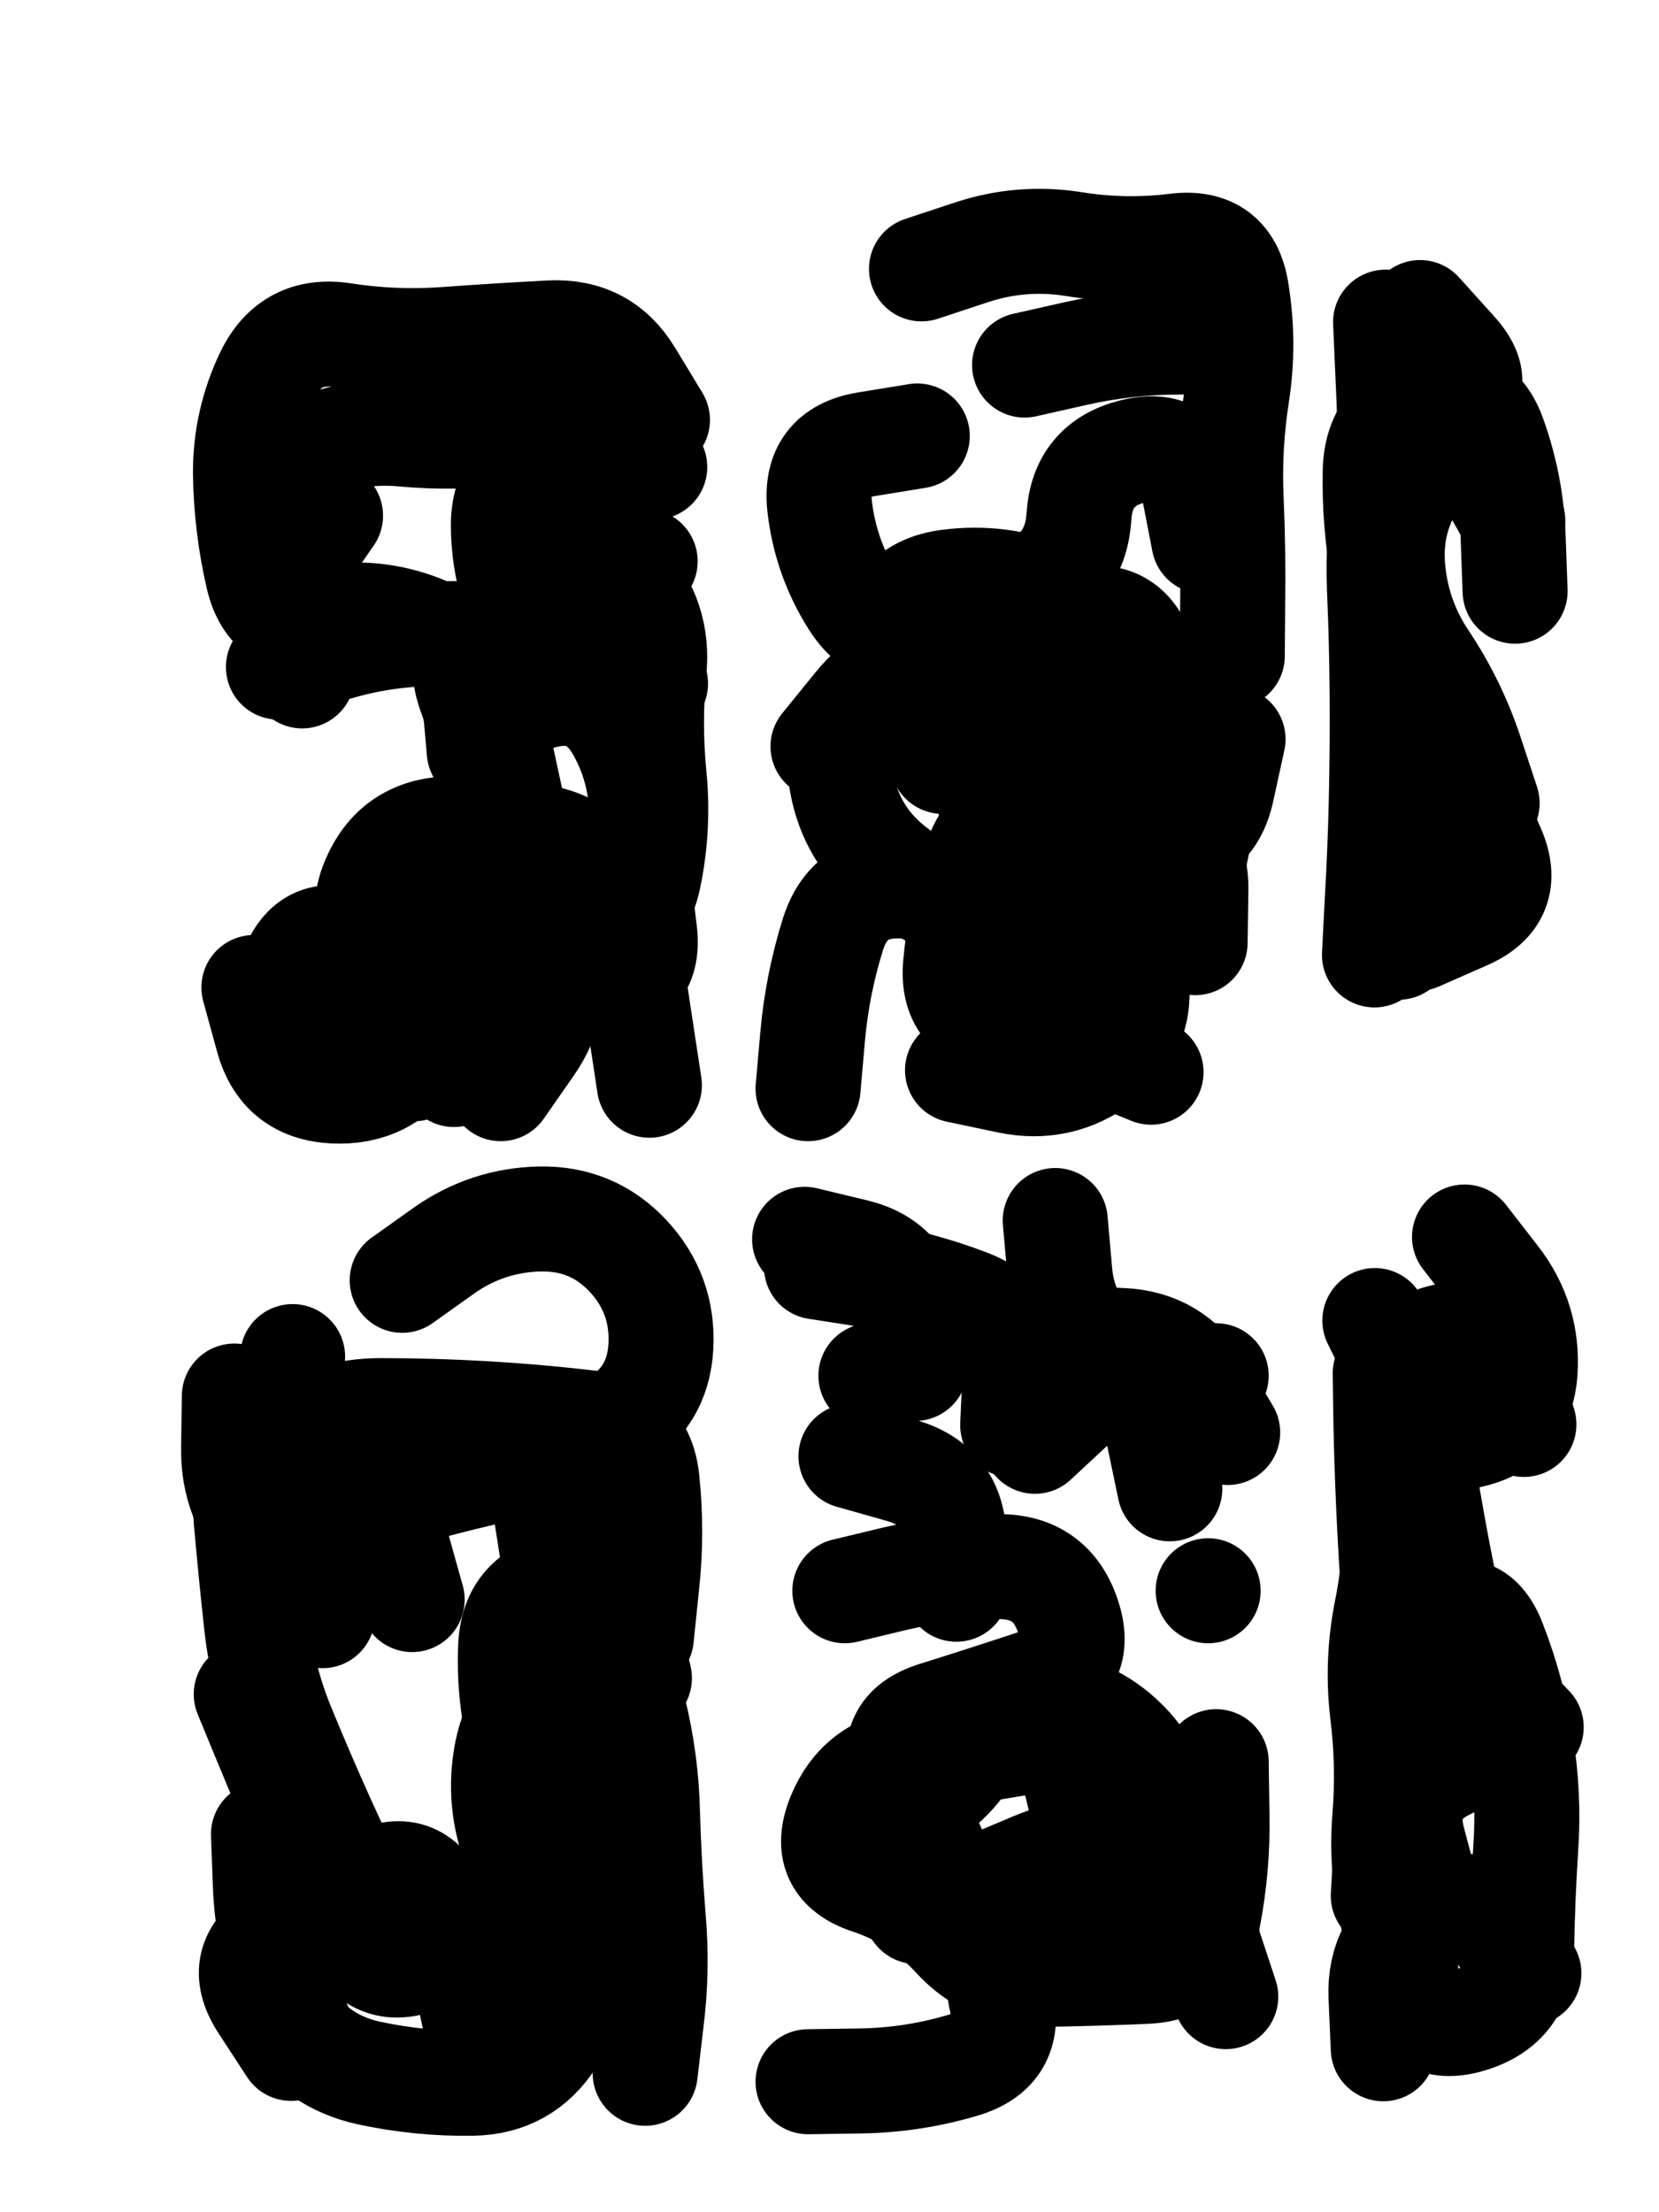 <svg xmlns="http://www.w3.org/2000/svg" viewBox="0 0 4329 5772"><title>Infinite Scribble #247</title><defs><filter id="piece_247_3_4_filter" x="-100" y="-100" width="4529" height="5972" filterUnits="userSpaceOnUse"><feGaussianBlur in="SourceGraphic" result="lineShape_1" stdDeviation="13700e-3"/><feColorMatrix in="lineShape_1" result="lineShape" type="matrix" values="1 0 0 0 0  0 1 0 0 0  0 0 1 0 0  0 0 0 16440e-3 -8220e-3"/><feGaussianBlur in="lineShape" result="shrank_blurred" stdDeviation="16850e-3"/><feColorMatrix in="shrank_blurred" result="shrank" type="matrix" values="1 0 0 0 0 0 1 0 0 0 0 0 1 0 0 0 0 0 17330e-3 -12330e-3"/><feColorMatrix in="lineShape" result="border_filled" type="matrix" values="0.6 0 0 0 -0.4  0 0.6 0 0 -0.4  0 0 0.6 0 -0.4  0 0 0 1 0"/><feComposite in="border_filled" in2="shrank" result="border" operator="out"/><feOffset in="lineShape" result="shapes_linestyle_bottom3" dx="65760e-3" dy="65760e-3"/><feOffset in="lineShape" result="shapes_linestyle_bottom2" dx="43840e-3" dy="43840e-3"/><feOffset in="lineShape" result="shapes_linestyle_bottom1" dx="21920e-3" dy="21920e-3"/><feMerge result="shapes_linestyle_bottom"><feMergeNode in="shapes_linestyle_bottom3"/><feMergeNode in="shapes_linestyle_bottom2"/><feMergeNode in="shapes_linestyle_bottom1"/></feMerge><feGaussianBlur in="shapes_linestyle_bottom" result="shapes_linestyle_bottomcontent_blurred" stdDeviation="16850e-3"/><feColorMatrix in="shapes_linestyle_bottomcontent_blurred" result="shapes_linestyle_bottomcontent" type="matrix" values="1 0 0 0 0 0 1 0 0 0 0 0 1 0 0 0 0 0 17330e-3 -12330e-3"/><feColorMatrix in="shapes_linestyle_bottomcontent" result="shapes_linestyle_bottomdark" type="matrix" values="0.6 0 0 0 -0.1  0 0.6 0 0 -0.1  0 0 0.6 0 -0.1  0 0 0 1 0"/><feColorMatrix in="shapes_linestyle_bottom" result="shapes_linestyle_bottomborderblack" type="matrix" values="0.6 0 0 0 -0.4  0 0.6 0 0 -0.4  0 0 0.6 0 -0.4  0 0 0 1 0"/><feGaussianBlur in="lineShape" result="shapes_linestyle_frontshrank_blurred" stdDeviation="16850e-3"/><feColorMatrix in="shapes_linestyle_frontshrank_blurred" result="shapes_linestyle_frontshrank" type="matrix" values="1 0 0 0 0 0 1 0 0 0 0 0 1 0 0 0 0 0 17330e-3 -12330e-3"/><feMerge result="shapes_linestyle"><feMergeNode in="shapes_linestyle_bottomborderblack"/><feMergeNode in="shapes_linestyle_bottomdark"/><feMergeNode in="shapes_linestyle_frontshrank"/></feMerge><feComposite in="shapes_linestyle" in2="shrank" result="shapes_linestyle_cropped" operator="over"/><feComposite in="border" in2="shapes_linestyle_cropped" result="shapes" operator="over"/></filter><filter id="piece_247_3_4_shadow" x="-100" y="-100" width="4529" height="5972" filterUnits="userSpaceOnUse"><feColorMatrix in="SourceGraphic" result="result_blackened" type="matrix" values="0 0 0 0 0  0 0 0 0 0  0 0 0 0 0  0 0 0 0.8 0"/><feGaussianBlur in="result_blackened" result="result_blurred" stdDeviation="82200e-3"/><feComposite in="SourceGraphic" in2="result_blurred" result="result" operator="over"/></filter><filter id="piece_247_3_4_overall" x="-100" y="-100" width="4529" height="5972" filterUnits="userSpaceOnUse"><feTurbulence result="background_texture_bumps" type="fractalNoise" baseFrequency="42e-3" numOctaves="3"/><feDiffuseLighting in="background_texture_bumps" result="background_texture" surfaceScale="1" diffuseConstant="2" lighting-color="#555"><feDistantLight azimuth="225" elevation="20"/></feDiffuseLighting><feMorphology in="SourceGraphic" result="background_glow_1_thicken" operator="dilate" radius="71100e-3"/><feColorMatrix in="background_glow_1_thicken" result="background_glow_1_thicken_colored" type="matrix" values="1.1 0 0 0 0  0 1.1 0 0 0  0 0 1.1 0 0  0 0 0 0.6 0"/><feGaussianBlur in="background_glow_1_thicken_colored" result="background_glow_1" stdDeviation="355500e-3"/><feMorphology in="SourceGraphic" result="background_glow_2_thicken" operator="dilate" radius="142200e-3"/><feColorMatrix in="background_glow_2_thicken" result="background_glow_2_thicken_colored" type="matrix" values="1 0 0 0 0  0 1 0 0 0  0 0 1 0 0  0 0 0 1 0"/><feGaussianBlur in="background_glow_2_thicken_colored" result="background_glow_2" stdDeviation="47400e-3"/><feComposite in="background_glow_1" in2="background_glow_2" result="background_glow" operator="out"/><feBlend in="background_glow" in2="background_texture" result="background_merged" mode="lighten"/><feColorMatrix in="background_merged" result="background" type="matrix" values="0.2 0 0 0 0  0 0.2 0 0 0  0 0 0.2 0 0  0 0 0 1 0"/></filter><clipPath id="piece_247_3_4_clip"><rect x="0" y="0" width="4329" height="5772"/></clipPath><g id="layer_5" filter="url(#piece_247_3_4_filter)" stroke-width="274" stroke-linecap="round" fill="none"><path d="M 1427 2366 Q 1427 2366 1431 2229 Q 1435 2093 1303 2058 Q 1171 2023 1034 2031 Q 898 2039 844 2164 Q 790 2290 915 2344 Q 1040 2399 1046 2535 L 1053 2672 M 1498 1304 Q 1498 1304 1471 1170 Q 1445 1036 1313 1070 Q 1181 1105 1182 1241 Q 1183 1378 1245 1499 Q 1307 1621 1443 1636 L 1579 1652" stroke="hsl(35,100%,64%)"/><path d="M 2600 2533 Q 2600 2533 2609 2396 Q 2619 2260 2487 2222 Q 2356 2184 2219 2180 Q 2083 2176 2042 2306 Q 2001 2437 1989 2573 L 1977 2709 M 2737 1939 Q 2737 1939 2725 1803 Q 2713 1667 2586 1616 Q 2459 1566 2323 1585 Q 2188 1604 2102 1710 L 2016 1816 M 2273 570 Q 2273 570 2403 527 Q 2533 484 2668 505 Q 2803 527 2938 510 Q 3074 494 3095 629 Q 3117 764 3096 899 Q 3075 1034 3081 1170 Q 3087 1307 3085 1443 L 3084 1580" stroke="hsl(62,100%,54%)"/><path d="M 3737 2200 Q 3737 2200 3716 2065 Q 3695 1930 3583 1851 Q 3472 1773 3488 1637 Q 3504 1502 3479 1367 Q 3454 1233 3457 1096 Q 3461 960 3591 920 Q 3722 880 3767 1009 Q 3813 1138 3817 1274 L 3822 1411" stroke="hsl(110,100%,47%)"/><path d="M 1537 4247 Q 1537 4247 1506 4114 Q 1476 3981 1341 4005 Q 1207 4029 1201 4165 Q 1195 4302 1232 4433 Q 1269 4565 1312 4694 Q 1356 4824 1228 4873 Q 1101 4923 976 4978 Q 852 5034 790 4912 Q 729 4790 672 4666 Q 615 4542 563 4415 L 511 4289 M 918 3209 Q 918 3209 1029 3130 Q 1141 3052 1277 3049 Q 1414 3046 1507 3145 Q 1600 3245 1593 3381 Q 1586 3518 1467 3584 Q 1348 3651 1211 3657 Q 1075 3663 947 3712 Q 820 3761 741 3872 Q 662 3984 569 3884 Q 476 3784 478 3647 L 480 3511" stroke="hsl(10,100%,62%)"/><path d="M 3067 5078 Q 3067 5078 3024 4948 Q 2981 4818 2849 4852 Q 2717 4887 2584 4919 Q 2451 4952 2481 5085 Q 2512 5218 2381 5257 Q 2250 5296 2113 5298 L 1977 5300 M 2256 3439 Q 2256 3439 2245 3303 Q 2234 3167 2101 3134 L 1968 3102 M 2921 3753 Q 2921 3753 2893 3619 Q 2866 3486 2756 3405 Q 2646 3325 2634 3189 L 2622 3053" stroke="hsl(36,100%,56%)"/><path d="M 3858 5017 Q 3858 5017 3778 4906 Q 3698 4796 3582 4868 Q 3467 4941 3472 5077 L 3478 5214 M 3690 3096 Q 3690 3096 3773 3203 Q 3857 3311 3848 3447 Q 3839 3584 3705 3614 Q 3572 3644 3595 3778 Q 3618 3913 3646 4046 Q 3674 4180 3769 4277 L 3864 4375" stroke="hsl(54,100%,49%)"/></g><g id="layer_4" filter="url(#piece_247_3_4_filter)" stroke-width="274" stroke-linecap="round" fill="none"><path d="M 1119 1829 Q 1119 1829 1107 1693 Q 1096 1557 969 1506 Q 842 1456 708 1482 Q 574 1508 542 1375 Q 511 1242 509 1105 Q 508 969 567 846 Q 627 723 762 743 Q 897 764 1033 754 Q 1170 744 1306 737 Q 1443 731 1513 847 L 1584 964 M 1049 2422 Q 1049 2422 1156 2337 Q 1263 2253 1398 2273 Q 1533 2293 1561 2159 Q 1589 2026 1575 1890 Q 1562 1754 1575 1618 Q 1589 1482 1497 1381 L 1405 1281" stroke="hsl(22,100%,67%)"/><path d="M 2753 1744 Q 2753 1744 2742 1608 Q 2731 1472 2604 1420 Q 2478 1369 2342 1387 Q 2207 1405 2184 1540 Q 2162 1675 2282 1739 Q 2403 1803 2442 1933 Q 2482 2064 2618 2065 Q 2755 2067 2891 2065 Q 3028 2064 3057 1930 L 3086 1797 M 2542 821 Q 2542 821 2675 791 Q 2809 761 2945 761 L 3082 761" stroke="hsl(48,100%,59%)"/><path d="M 3455 2360 Q 3455 2360 3462 2223 Q 3470 2087 3473 1950 Q 3476 1814 3475 1677 Q 3474 1541 3468 1404 Q 3463 1268 3485 1133 Q 3508 998 3632 942 Q 3757 886 3665 785 L 3574 684" stroke="hsl(76,100%,53%)"/><path d="M 944 4042 Q 944 4042 907 3910 Q 871 3779 1003 3744 Q 1135 3709 1269 3682 Q 1403 3656 1421 3791 Q 1439 3927 1464 4061 Q 1490 4196 1522 4329 Q 1555 4462 1558 4598 Q 1562 4735 1573 4871 Q 1585 5007 1568 5142 L 1552 5278 M 632 3408 L 632 3408 M 628 5213 Q 628 5213 553 5098 Q 479 4984 596 4913 Q 713 4843 833 4779 Q 954 4715 1011 4839 Q 1069 4963 1098 5096 L 1127 5230" stroke="hsl(348,100%,66%)"/><path d="M 2711 4663 Q 2711 4663 2679 4530 Q 2648 4397 2513 4419 Q 2379 4442 2244 4462 Q 2109 4482 2058 4608 Q 2007 4735 2136 4778 Q 2266 4821 2358 4921 Q 2450 5022 2586 5020 Q 2723 5018 2859 5012 Q 2996 5006 3021 4872 Q 3047 4738 3044 4601 L 3042 4465 M 2511 3587 Q 2511 3587 2517 3450 Q 2524 3314 2396 3265 Q 2269 3216 2134 3195 L 1999 3174" stroke="hsl(22,100%,61%)"/><path d="M 3786 3226 Q 3786 3226 3814 3359 Q 3842 3493 3709 3526 Q 3577 3559 3516 3436 L 3456 3314 M 3492 4180 Q 3492 4180 3604 4103 Q 3717 4026 3766 4153 Q 3816 4281 3837 4416 Q 3859 4551 3850 4687 Q 3841 4824 3839 4960 Q 3838 5097 3708 5138 Q 3578 5180 3538 5049 Q 3498 4919 3501 4782 L 3505 4646" stroke="hsl(42,100%,55%)"/></g><g id="layer_3" filter="url(#piece_247_3_4_filter)" stroke-width="274" stroke-linecap="round" fill="none"><path d="M 1209 1990 Q 1209 1990 1180 1856 Q 1151 1723 1282 1686 Q 1414 1650 1482 1768 Q 1550 1887 1541 2023 Q 1532 2160 1550 2295 Q 1569 2431 1433 2443 Q 1297 2455 1162 2475 Q 1027 2495 951 2608 Q 876 2722 739 2715 Q 603 2708 567 2576 L 531 2445 M 657 1632 Q 657 1632 612 1503 Q 568 1374 552 1238 Q 536 1103 660 1046 Q 784 989 920 1001 Q 1056 1014 1191 996 Q 1327 978 1452 1032 L 1577 1087" stroke="hsl(8,100%,72%)"/><path d="M 2987 2328 Q 2987 2328 2989 2191 Q 2992 2055 2859 2021 Q 2727 1987 2590 1987 Q 2454 1987 2414 2117 Q 2375 2248 2362 2384 Q 2349 2520 2484 2541 Q 2619 2563 2745 2614 L 2872 2666 M 3010 1281 Q 3010 1281 2984 1147 Q 2958 1013 2825 1046 Q 2693 1079 2684 1215 Q 2676 1352 2550 1405 Q 2425 1459 2296 1506 Q 2168 1553 2095 1438 Q 2022 1323 2007 1187 Q 1993 1051 2127 1028 L 2262 1006" stroke="hsl(34,100%,65%)"/><path d="M 3518 2340 Q 3518 2340 3503 2204 Q 3488 2068 3505 1932 Q 3523 1797 3500 1662 Q 3477 1528 3486 1391 Q 3495 1255 3496 1118 Q 3497 982 3490 845 L 3484 709" stroke="hsl(53,100%,57%)"/><path d="M 769 4745 Q 769 4745 712 4621 Q 656 4497 604 4370 Q 553 4244 538 4108 Q 523 3972 511 3836 Q 499 3700 612 3624 Q 726 3549 862 3549 Q 999 3549 1135 3557 Q 1272 3565 1408 3581 Q 1544 3597 1557 3733 Q 1571 3869 1556 4005 L 1542 4141 M 1282 5136 Q 1282 5136 1304 5001 Q 1326 4866 1356 4733 L 1387 4600" stroke="hsl(307,100%,73%)"/><path d="M 3018 4891 Q 3018 4891 2952 4771 Q 2886 4652 2762 4710 Q 2639 4768 2515 4826 Q 2392 4884 2334 4760 Q 2277 4637 2227 4509 Q 2178 4382 2308 4341 Q 2439 4300 2569 4257 Q 2699 4215 2655 4085 Q 2612 3956 2475 3956 Q 2339 3956 2206 3987 L 2073 4019 M 2141 3458 Q 2141 3458 2264 3399 Q 2387 3340 2523 3350 Q 2659 3361 2795 3366 Q 2932 3372 3002 3489 L 3072 3606" stroke="hsl(9,100%,64%)"/><path d="M 3537 5011 Q 3537 5011 3504 4878 Q 3471 4746 3482 4610 Q 3493 4474 3476 4338 Q 3460 4203 3487 4069 Q 3514 3935 3508 3798 Q 3503 3662 3502 3525 Q 3501 3389 3633 3356 Q 3766 3323 3805 3454 L 3845 3585" stroke="hsl(28,100%,60%)"/></g><g id="layer_2" filter="url(#piece_247_3_4_filter)" stroke-width="274" stroke-linecap="round" fill="none"><path d="M 949 2657 Q 949 2657 937 2521 Q 926 2385 800 2331 Q 675 2277 629 2405 L 584 2534 M 1139 1804 Q 1139 1804 1094 1675 Q 1049 1546 1174 1492 Q 1300 1439 1426 1386 L 1552 1333 M 576 1438 L 731 1214 M 1563 2700 L 1522 2430" stroke="hsl(345,100%,77%)"/><path d="M 2328 1855 Q 2328 1855 2304 1720 Q 2281 1586 2414 1555 Q 2547 1525 2678 1489 Q 2810 1453 2852 1583 Q 2894 1713 2930 1845 Q 2966 1977 2832 2006 Q 2699 2036 2756 2159 Q 2814 2283 2833 2418 Q 2852 2554 2743 2635 Q 2634 2717 2500 2689 L 2367 2661" stroke="hsl(20,100%,69%)"/><path d="M 3816 1227 Q 3816 1227 3749 1108 Q 3682 989 3588 1088 Q 3495 1187 3490 1323 Q 3486 1460 3542 1584 Q 3599 1708 3654 1833 Q 3709 1958 3763 2083 Q 3818 2208 3693 2262 L 3568 2317" stroke="hsl(40,100%,63%)"/><path d="M 710 4084 L 661 3815 M 660 5184 Q 660 5184 613 5055 Q 567 4927 561 4790 L 556 4654 M 1461 4619 Q 1461 4619 1426 4487 Q 1392 4355 1364 4221 Q 1336 4088 1315 3953 L 1294 3818" stroke="hsl(280,100%,79%)"/><path d="M 2569 3629 Q 2569 3629 2669 3536 Q 2769 3444 2905 3451 L 3042 3458 M 2798 4899 Q 2798 4899 2733 4779 Q 2668 4659 2792 4602 Q 2916 4545 2829 4440 Q 2742 4335 2607 4314 Q 2472 4293 2412 4415 Q 2352 4538 2224 4587 Q 2097 4637 2178 4746 L 2260 4856" stroke="hsl(345,100%,68%)"/><path d="M 3478 4815 Q 3478 4815 3486 4678 Q 3494 4542 3510 4406 Q 3526 4270 3514 4134 Q 3502 3998 3495 3861 Q 3488 3725 3485 3588 L 3483 3452" stroke="hsl(15,100%,64%)"/></g><g id="layer_1" filter="url(#piece_247_3_4_filter)" stroke-width="274" stroke-linecap="round" fill="none"><path d="M 821 2637 Q 821 2637 784 2505 Q 748 2374 878 2332 Q 1008 2290 1140 2254 Q 1272 2218 1301 2351 Q 1331 2485 1253 2597 L 1175 2709 M 595 1609 Q 595 1609 725 1566 Q 855 1524 991 1522 Q 1128 1521 1264 1523 L 1401 1525" stroke="hsl(302,100%,83%)"/><path d="M 2626 2007 Q 2626 2007 2604 1872 Q 2582 1737 2445 1731 Q 2309 1725 2175 1750 Q 2041 1776 2065 1910 Q 2089 2045 2195 2130 Q 2302 2215 2425 2273 Q 2549 2331 2683 2355 Q 2818 2379 2902 2272 Q 2987 2165 2998 2029 Q 3010 1893 2979 1760 L 2948 1627" stroke="hsl(7,100%,74%)"/><path d="M 3749 1964 Q 3749 1964 3706 1834 Q 3663 1704 3587 1590 Q 3511 1477 3502 1340 Q 3494 1204 3578 1096 L 3662 989" stroke="hsl(26,100%,68%)"/><path d="M 1539 4426 Q 1539 4426 1496 4296 Q 1453 4167 1335 4236 Q 1218 4306 1191 4440 Q 1165 4574 1217 4700 Q 1269 4826 1326 4949 Q 1384 5073 1310 5187 Q 1237 5302 1100 5304 Q 964 5306 830 5277 Q 697 5248 621 5134 Q 546 5021 662 4949 L 778 4877" stroke="hsl(260,100%,84%)"/><path d="M 2364 4015 Q 2364 4015 2358 3878 Q 2352 3742 2220 3705 L 2089 3668 M 2439 4787 Q 2439 4787 2565 4734 Q 2691 4681 2826 4697 L 2962 4713 M 3021 4019 L 3021 4019" stroke="hsl(305,100%,75%)"/><path d="M 3591 4804 Q 3591 4804 3556 4672 Q 3521 4540 3643 4480 Q 3766 4420 3675 4318 Q 3585 4216 3565 4081 Q 3546 3946 3531 3810 Q 3517 3674 3646 3629 L 3775 3585" stroke="hsl(1,100%,67%)"/></g></defs><g filter="url(#piece_247_3_4_overall)" clip-path="url(#piece_247_3_4_clip)"><use href="#layer_5"/><use href="#layer_4"/><use href="#layer_3"/><use href="#layer_2"/><use href="#layer_1"/></g><g clip-path="url(#piece_247_3_4_clip)"><use href="#layer_5" filter="url(#piece_247_3_4_shadow)"/><use href="#layer_4" filter="url(#piece_247_3_4_shadow)"/><use href="#layer_3" filter="url(#piece_247_3_4_shadow)"/><use href="#layer_2" filter="url(#piece_247_3_4_shadow)"/><use href="#layer_1" filter="url(#piece_247_3_4_shadow)"/></g></svg>